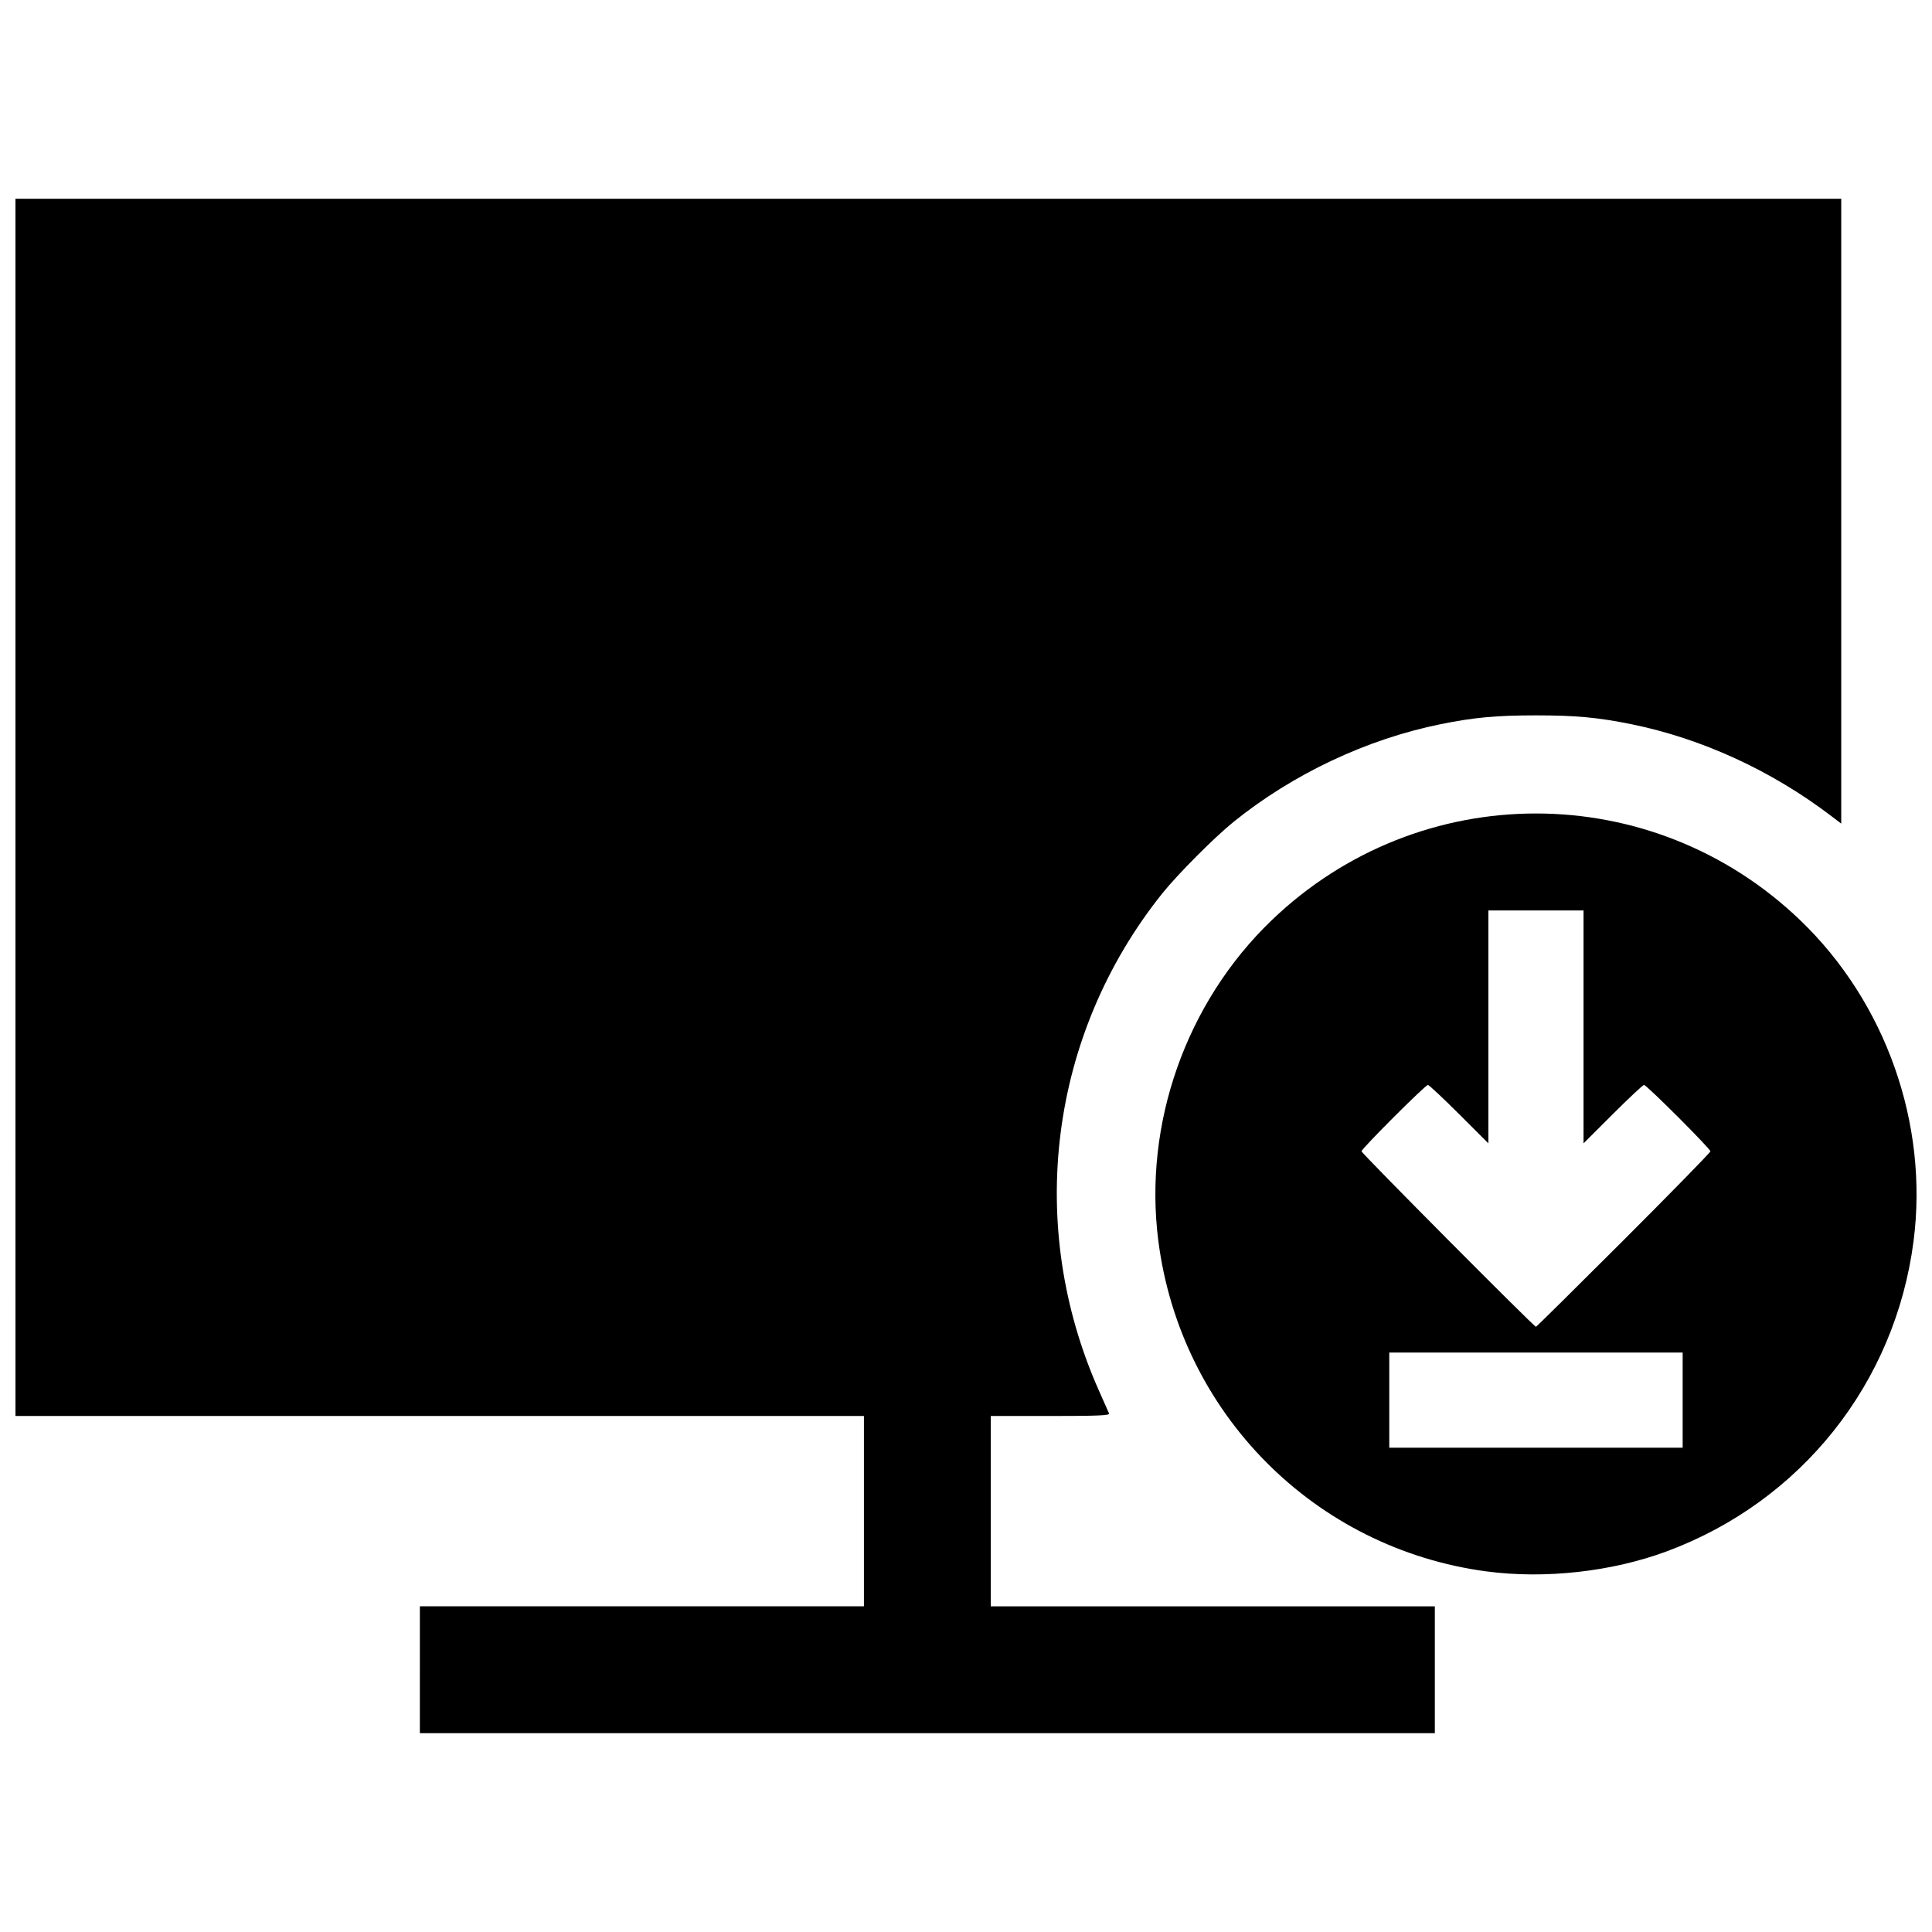 <?xml version="1.0" encoding="UTF-8"?>
<!-- Uploaded to: SVG Repo, www.svgrepo.com, Generator: SVG Repo Mixer Tools -->
<svg width="800px" height="800px" version="1.1" viewBox="144 144 512 512" xmlns="http://www.w3.org/2000/svg">
 <defs>
  <clipPath id="a">
   <path d="m148.09 196h503.81v408h-503.81z"/>
  </clipPath>
 </defs>
 <g clip-path="url(#a)">
  <path d="m255.27 586.5v-16.812h117.68v-50.438h-224.85l-0.004-161.28v-161.29h483.85v165.59l-2.496-1.906c-15.84-12.098-34.434-20.652-53.145-24.449-8.816-1.789-14.754-2.336-25.266-2.336-10.516 0-16.449 0.551-25.266 2.336-19.594 3.973-39.137 13.195-54.859 25.883-5.078 4.098-14.898 13.961-18.941 19.02-29.891 37.41-36.285 87.891-16.703 131.81 1.301 2.922 2.496 5.606 2.648 5.969 0.223 0.516-3.082 0.656-15.535 0.656h-15.816v50.438h117.68v33.625h-268.98zm282.64-26.062c-45.539-6.09-81.062-41.871-86.938-87.574-3.992-31.055 7.359-63.199 30.008-84.961 39.305-37.762 100.83-37.762 140.13 0 22.648 21.758 34 53.902 30.008 84.961-4.844 37.672-29.766 69.02-65.398 82.258-14.551 5.406-32.336 7.383-47.809 5.312zm52.012-45.387v-12.609h-77.75v25.219h77.75zm-15.633-42.422c12.645-12.641 22.988-23.223 22.988-23.516 0-0.684-16.914-17.598-17.598-17.598-0.281 0-4.004 3.484-8.27 7.742l-7.754 7.742v-61.719h-25.219v61.719l-7.754-7.742c-4.266-4.258-7.988-7.742-8.27-7.742-0.68 0-17.598 16.91-17.598 17.59 0 0.52 45.711 46.504 46.227 46.504 0.145 0 10.605-10.344 23.25-22.98z"/>
 </g>
</svg>